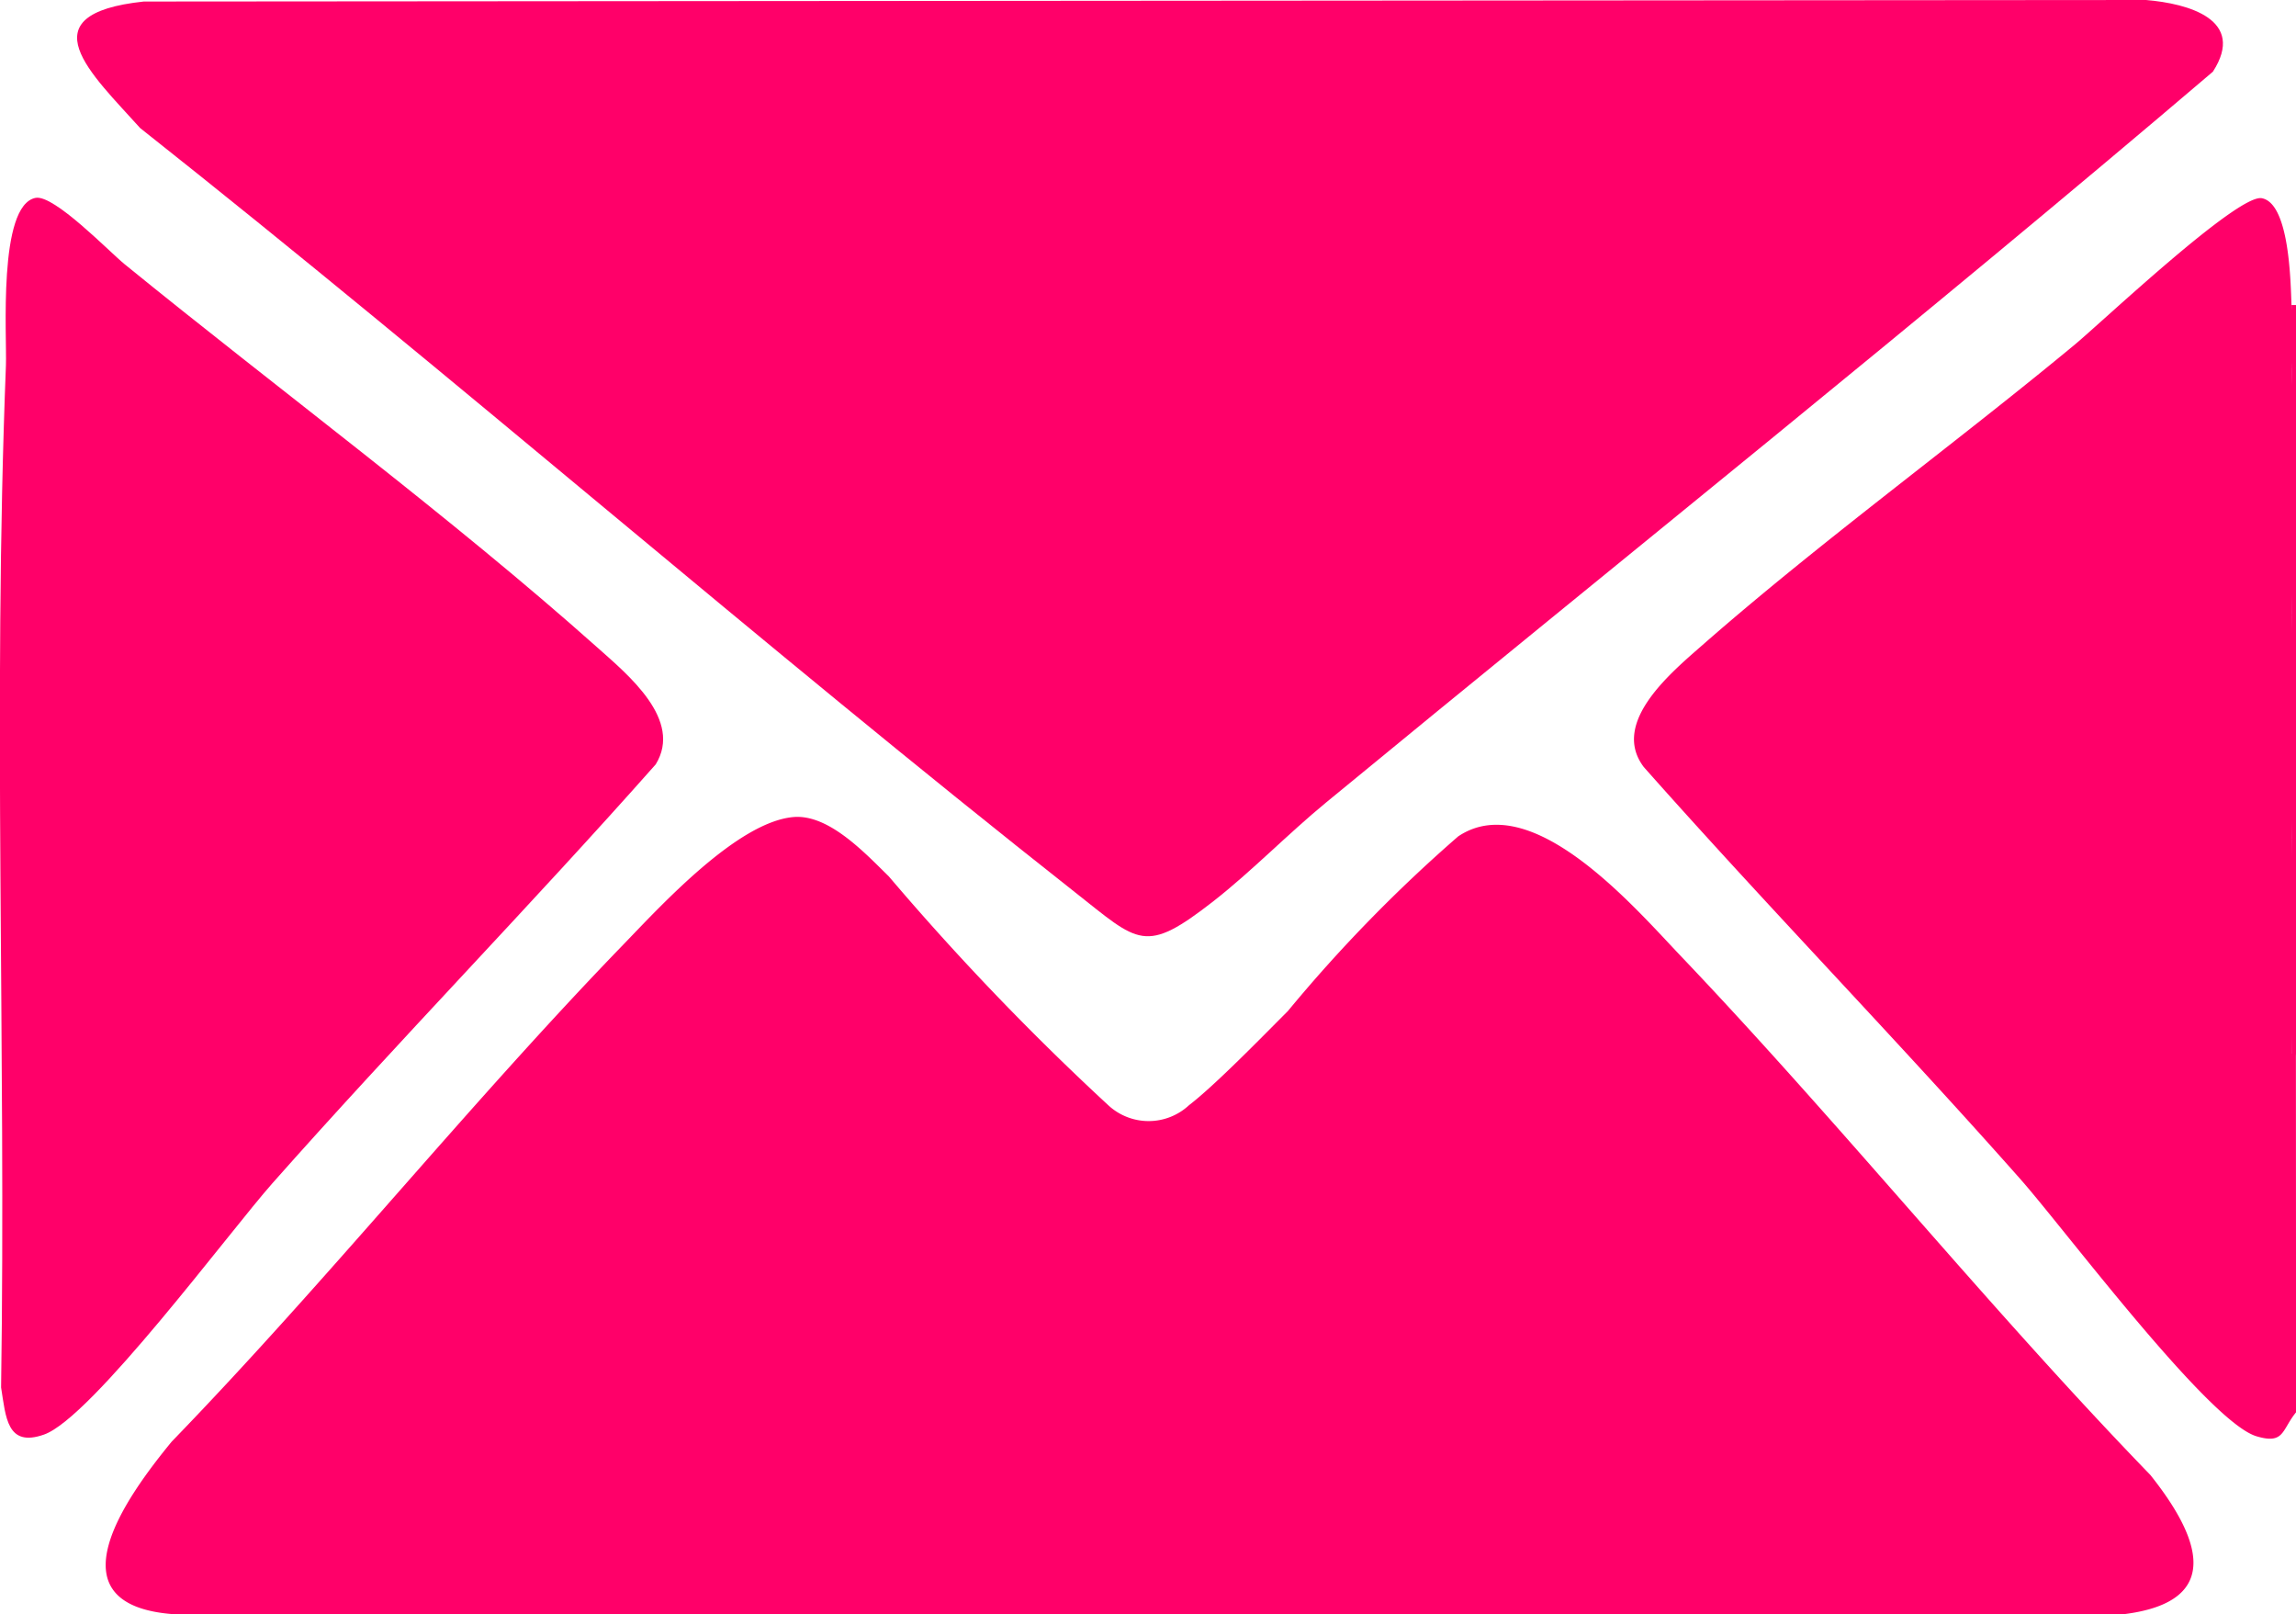 <svg xmlns="http://www.w3.org/2000/svg" width="27.101" height="19.049" viewBox="0 0 27.101 19.049">
  <g id="ICONO_MAIL_PIE_PAG" data-name="ICONO MAIL PIE PAG" transform="translate(-170.493 -7252.465)">
    <path id="Path_3451" data-name="Path 3451" d="M197.541,7256.065a2.046,2.046,0,0,1,0,.74c.05.967.043,1.942,0,2.91q.064,1.322,0,2.645.059,1.269,0,2.539,0,1.228.053,2.381v1.852c-.171.21-.136.381-.467.282-.568-.171-2.274-2.456-2.786-3.034-1.455-1.644-2.99-3.221-4.446-4.864-.4-.53.341-1.129.715-1.458,1.371-1.2,2.945-2.345,4.364-3.519.319-.263,1.93-1.788,2.216-1.735C197.519,7254.865,197.53,7255.8,197.541,7256.065Z" fill="#ff0069"/>
    <path id="Path_3452" data-name="Path 3452" d="M197.594,7259.715c-.015.046-.033.045-.053,0,0-.969.015-1.941,0-2.91.015-.046.033-.045.053,0Z" fill="#ff0069"/>
    <path id="Path_3453" data-name="Path 3453" d="M197.594,7262.36c-.015.046-.033.046-.053,0,0-.881,0-1.764,0-2.645h.053Z" fill="#ff0069"/>
    <path id="Path_3454" data-name="Path 3454" d="M197.594,7264.9c-.015.047-.033.046-.053,0v-2.539h.053Z" fill="#ff0069"/>
    <path id="Path_3455" data-name="Path 3455" d="M197.594,7267.28c-.088-.055-.053-.2-.054-.29-.007-.7,0-1.4,0-2.091h.053Z" fill="#ff0069"/>
    <path id="Path_3456" data-name="Path 3456" d="M197.594,7256.805h-.053c0-.245.01-.5,0-.74h.053Z" fill="#ff0069"/>
    <path id="Path_3457" data-name="Path 3457" d="M179.857,7262.107c.417-.037.844.423,1.127.7a31.084,31.084,0,0,0,2.59,2.7.7.7,0,0,0,.954,0c.309-.237.867-.811,1.166-1.11a17.474,17.474,0,0,1,2.011-2.062c.863-.577,2.066.821,2.616,1.4,1.9,1.993,3.637,4.156,5.554,6.136.554.695.907,1.492-.316,1.643H172.543c-1.49-.11-.546-1.4-.023-2.037,1.84-1.9,3.5-3.975,5.34-5.875C178.308,7263.138,179.2,7262.166,179.857,7262.107Z" fill="#ff0069"/>
    <path id="Path_3458" data-name="Path 3458" d="M172.19,7252.483l23.634-.018c.5.042,1.186.232.789.846-3.44,2.93-6.98,5.754-10.471,8.627-.445.366-.881.814-1.325,1.161-.815.636-.878.492-1.637-.106-3.725-2.936-7.311-6.072-11.033-9.017C171.576,7253.34,170.786,7252.633,172.19,7252.483Z" fill="#ff0069"/>
    <path id="Path_3459" data-name="Path 3459" d="M170.913,7254.8c.218-.041.868.634,1.051.783,1.818,1.48,3.848,2.979,5.581,4.524.359.32,1.011.852.688,1.378-1.48,1.671-3.045,3.273-4.525,4.944-.509.575-2.134,2.768-2.695,2.965-.439.155-.451-.206-.507-.556.06-4.016-.1-8.054.057-12.061C170.576,7256.442,170.466,7254.887,170.913,7254.8Z" fill="#ff0069"/>
  </g>
</svg>

